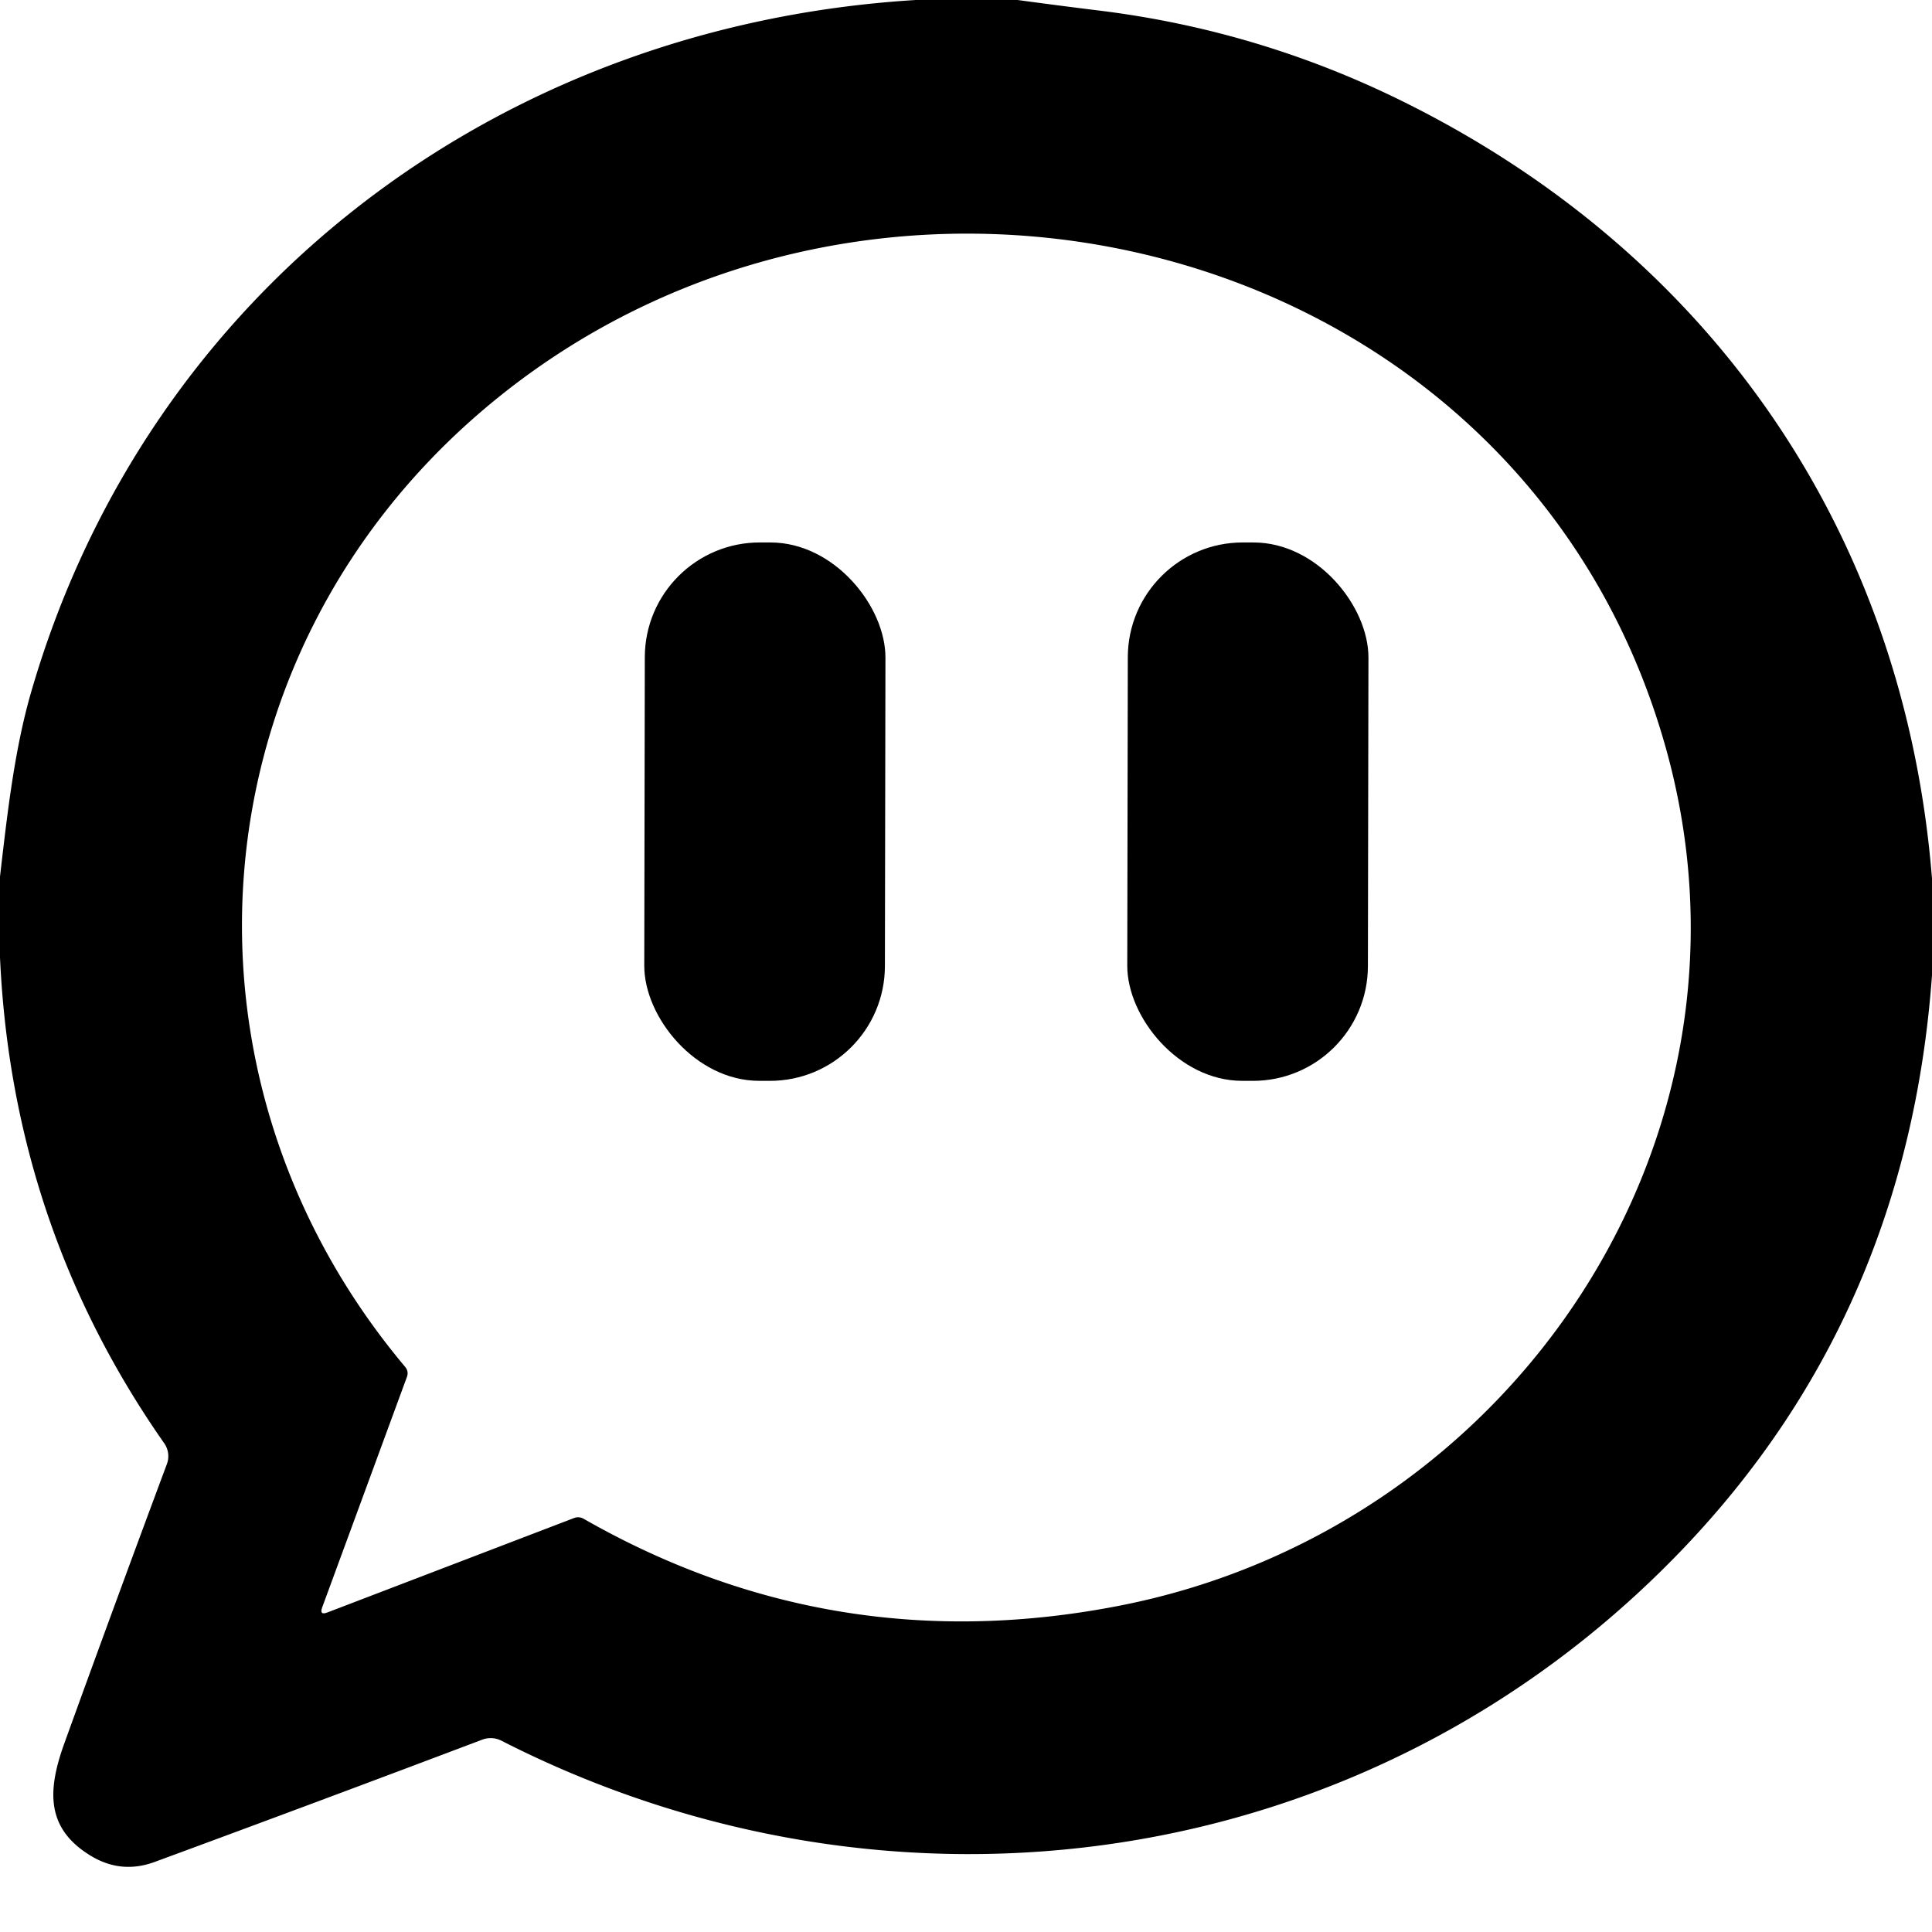 <?xml version="1.0" encoding="UTF-8" standalone="no"?>
<!DOCTYPE svg PUBLIC "-//W3C//DTD SVG 1.1//EN" "http://www.w3.org/Graphics/SVG/1.1/DTD/svg11.dtd">
<svg xmlns="http://www.w3.org/2000/svg" version="1.1" viewBox="0.00 0.00 180.00 180.00">
<path fill="#000000" d="
  M 85.33 0.00
  L 94.81 0.00
  Q 98.71 0.53 102.62 1.01
  Q 117.43 2.87 130.78 9.49
  C 159.48 23.72 177.43 49.65 180.00 81.85
  L 180.00 90.86
  Q 177.70 122.61 156.55 144.56
  C 127.57 174.64 83.32 180.85 46.72 162.18
  A 2.22 2.18 47.7 0 0 44.93 162.08
  Q 29.70 167.84 14.42 173.47
  Q 11.32 174.61 8.51 172.93
  C 4.27 170.39 4.39 166.84 6.01 162.38
  Q 10.67 149.49 15.55 136.40
  A 2.10 2.09 38.0 0 0 15.31 134.48
  Q 1.13 114.23 0.00 89.19
  L 0.00 81.67
  C 0.67 75.91 1.33 69.92 2.89 64.52
  C 13.75 26.98 46.49 2.36 85.33 0.00
  Z
  M 155.18 69.61
  C 141.66 21.56 81.50 7.09 44.98 38.22
  C 18.08 61.15 15.00 100.27 37.74 127.34
  Q 38.10 127.77 37.91 128.29
  L 30.02 149.75
  Q 29.74 150.52 30.50 150.23
  L 53.46 141.44
  Q 53.94 141.25 54.39 141.51
  Q 77.73 154.84 104.45 149.57
  C 140.93 142.36 165.42 106.00 155.18 69.61
  Z"
/>
<rect fill="#000000" x="-11.21" y="-25.08" transform="translate(71.26,75.62) rotate(0.1)" width="22.42" height="50.16" rx="10.71"/>
<rect fill="#000000" x="-11.21" y="-25.08" transform="translate(116.26,75.62) rotate(0.1)" width="22.42" height="50.16" rx="10.71"/>
</svg>
